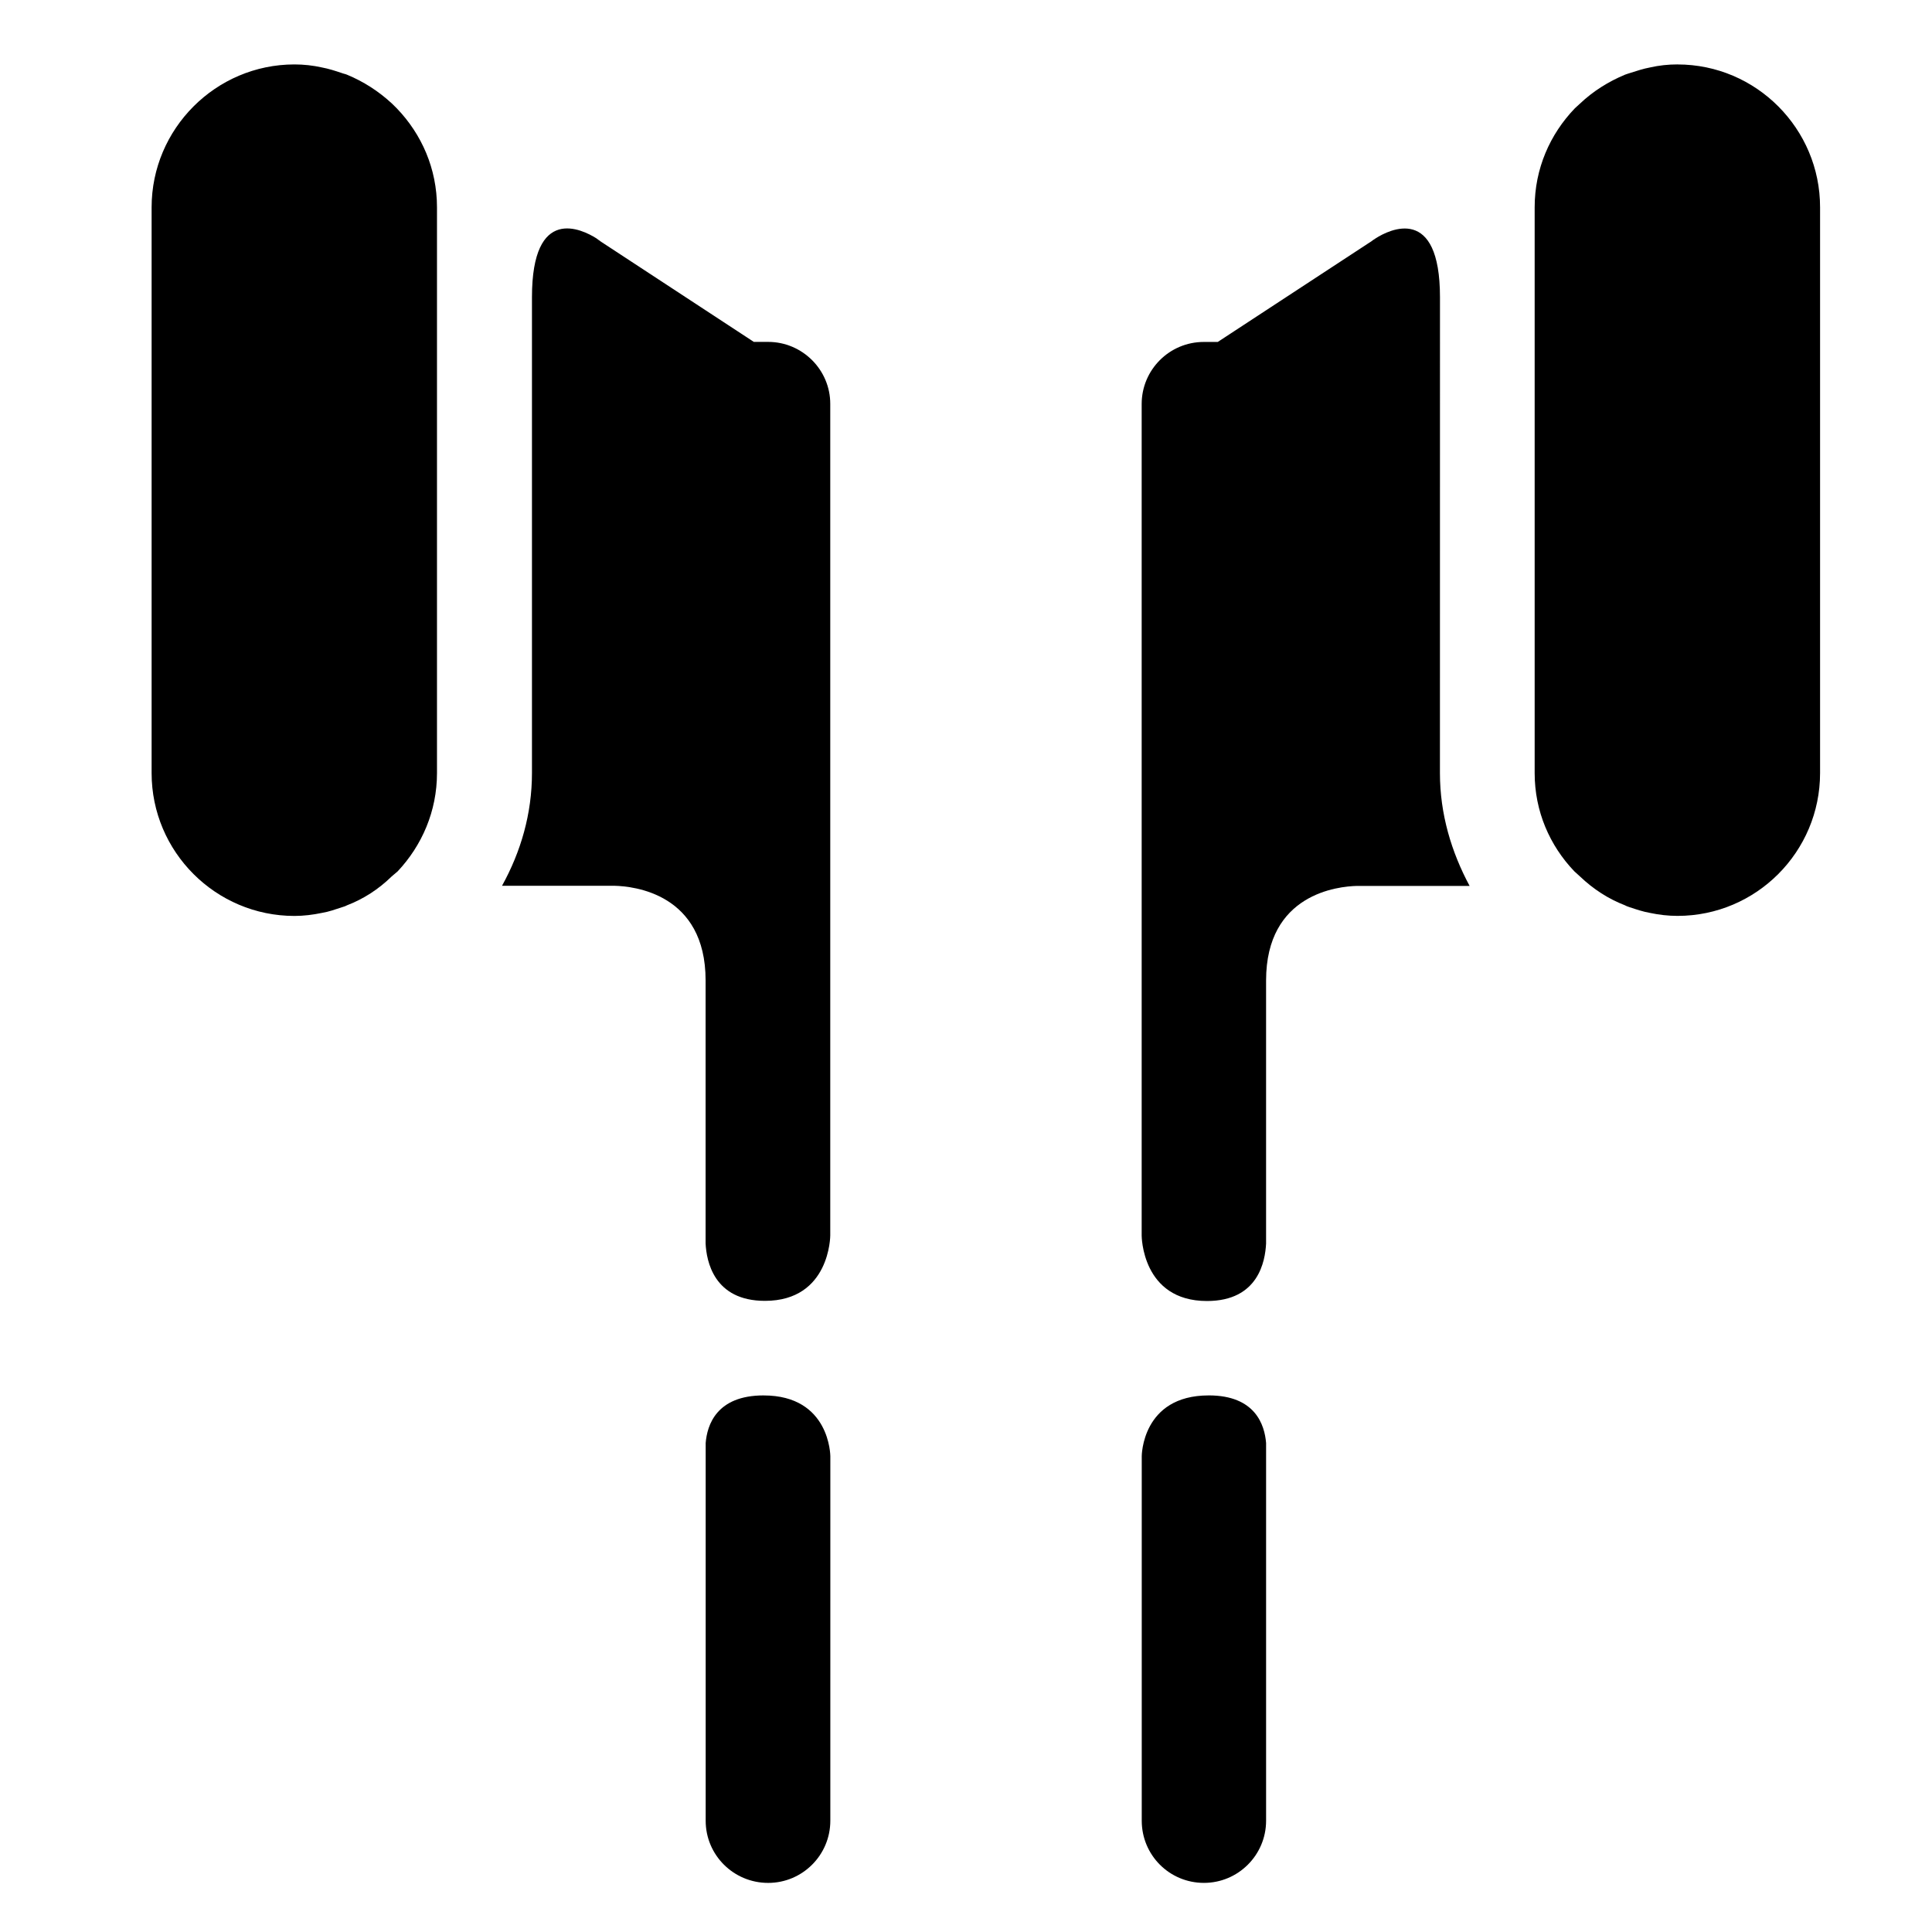<?xml version="1.0" encoding="UTF-8"?>
<!-- Uploaded to: ICON Repo, www.iconrepo.com, Generator: ICON Repo Mixer Tools -->
<svg fill="#000000" width="800px" height="800px" version="1.1" viewBox="144 144 512 512" xmlns="http://www.w3.org/2000/svg">
 <g>
  <path d="m346.36 513.8c-12.48 0-14.965 7.859-15.348 12.605v100.11c0 9.113 7.41 16.473 16.559 16.473 9.062 0 16.473-7.359 16.473-16.473l0.004-96.609c-0.008 0-0.008-16.102-17.688-16.102z"/>
  <path d="m464.32 513.8c-17.746 0-17.746 16.102-17.746 16.102v96.609c0 9.113 7.336 16.473 16.48 16.473 9.059 0 16.473-7.359 16.473-16.473v-100.11c-0.395-4.75-2.809-12.605-15.207-12.605z"/>
  <path d="m247.89 171.46c-3.547-3.285-7.551-5.856-11.949-7.672-0.449-0.191-0.973-0.266-1.422-0.453-1.672-0.562-3.488-1.145-5.231-1.465-2.336-0.527-4.832-0.797-7.25-0.797-20.852 0-37.859 17.051-37.859 37.871v149.93c0 20.887 17.008 37.859 37.859 37.859 2.418 0 4.914-0.309 7.25-0.801 1.809-0.289 3.637-0.945 5.367-1.516 0.449-0.145 0.828-0.238 1.273-0.488 4.383-1.676 8.402-4.266 11.871-7.664l1.594-1.355c6.422-6.848 10.414-15.922 10.414-26.035v-149.93c0-10.246-4.074-19.383-10.645-26.227z"/>
  <path d="m347.57 234.61h-3.793l-40.805-26.754h0.07l-0.363-0.227-0.625-0.465c-3.777-2.387-17.078-9.004-17.078 15.602v126.08c0 10.836-2.953 20.887-7.934 29.895h29.77c5.074 0.109 24.18 2.039 24.18 25.078v69.73c0.23 4.559 2.121 15.191 15.723 15.191 17.312 0 17.312-17.336 17.312-17.336v-220.36c0.016-9.039-7.398-16.438-16.457-16.438z"/>
  <path d="m588.56 161.07c-2.492 0-4.914 0.266-7.246 0.797-1.82 0.336-3.551 0.91-5.289 1.465-0.535 0.191-0.91 0.266-1.367 0.453-4.375 1.82-8.48 4.379-11.945 7.672l-1.359 1.246c-6.578 6.84-10.652 15.992-10.652 26.227v149.95c0 10.121 3.988 19.195 10.5 26.016l1.512 1.375c3.562 3.394 7.551 5.961 11.945 7.652 0.379 0.23 0.828 0.344 1.203 0.492 1.734 0.578 3.629 1.215 5.445 1.523 2.332 0.492 4.762 0.781 7.246 0.781 20.852 0 37.785-16.969 37.785-37.848v-149.93c0.02-20.812-16.914-37.863-37.777-37.863z"/>
  <path d="m525.61 222.78c0-24.598-13.367-17.984-17.07-15.598l-0.695 0.457-0.293 0.23-40.824 26.746-3.703 0.004c-9.133 0-16.469 7.402-16.469 16.445v220.37s0 17.348 17.305 17.348c13.68 0 15.426-10.629 15.664-15.203v-69.727c0-23.035 19.105-24.969 24.164-25.074h29.773c-4.828-8.992-7.863-19.043-7.863-29.895z"/>
 </g>
</svg>